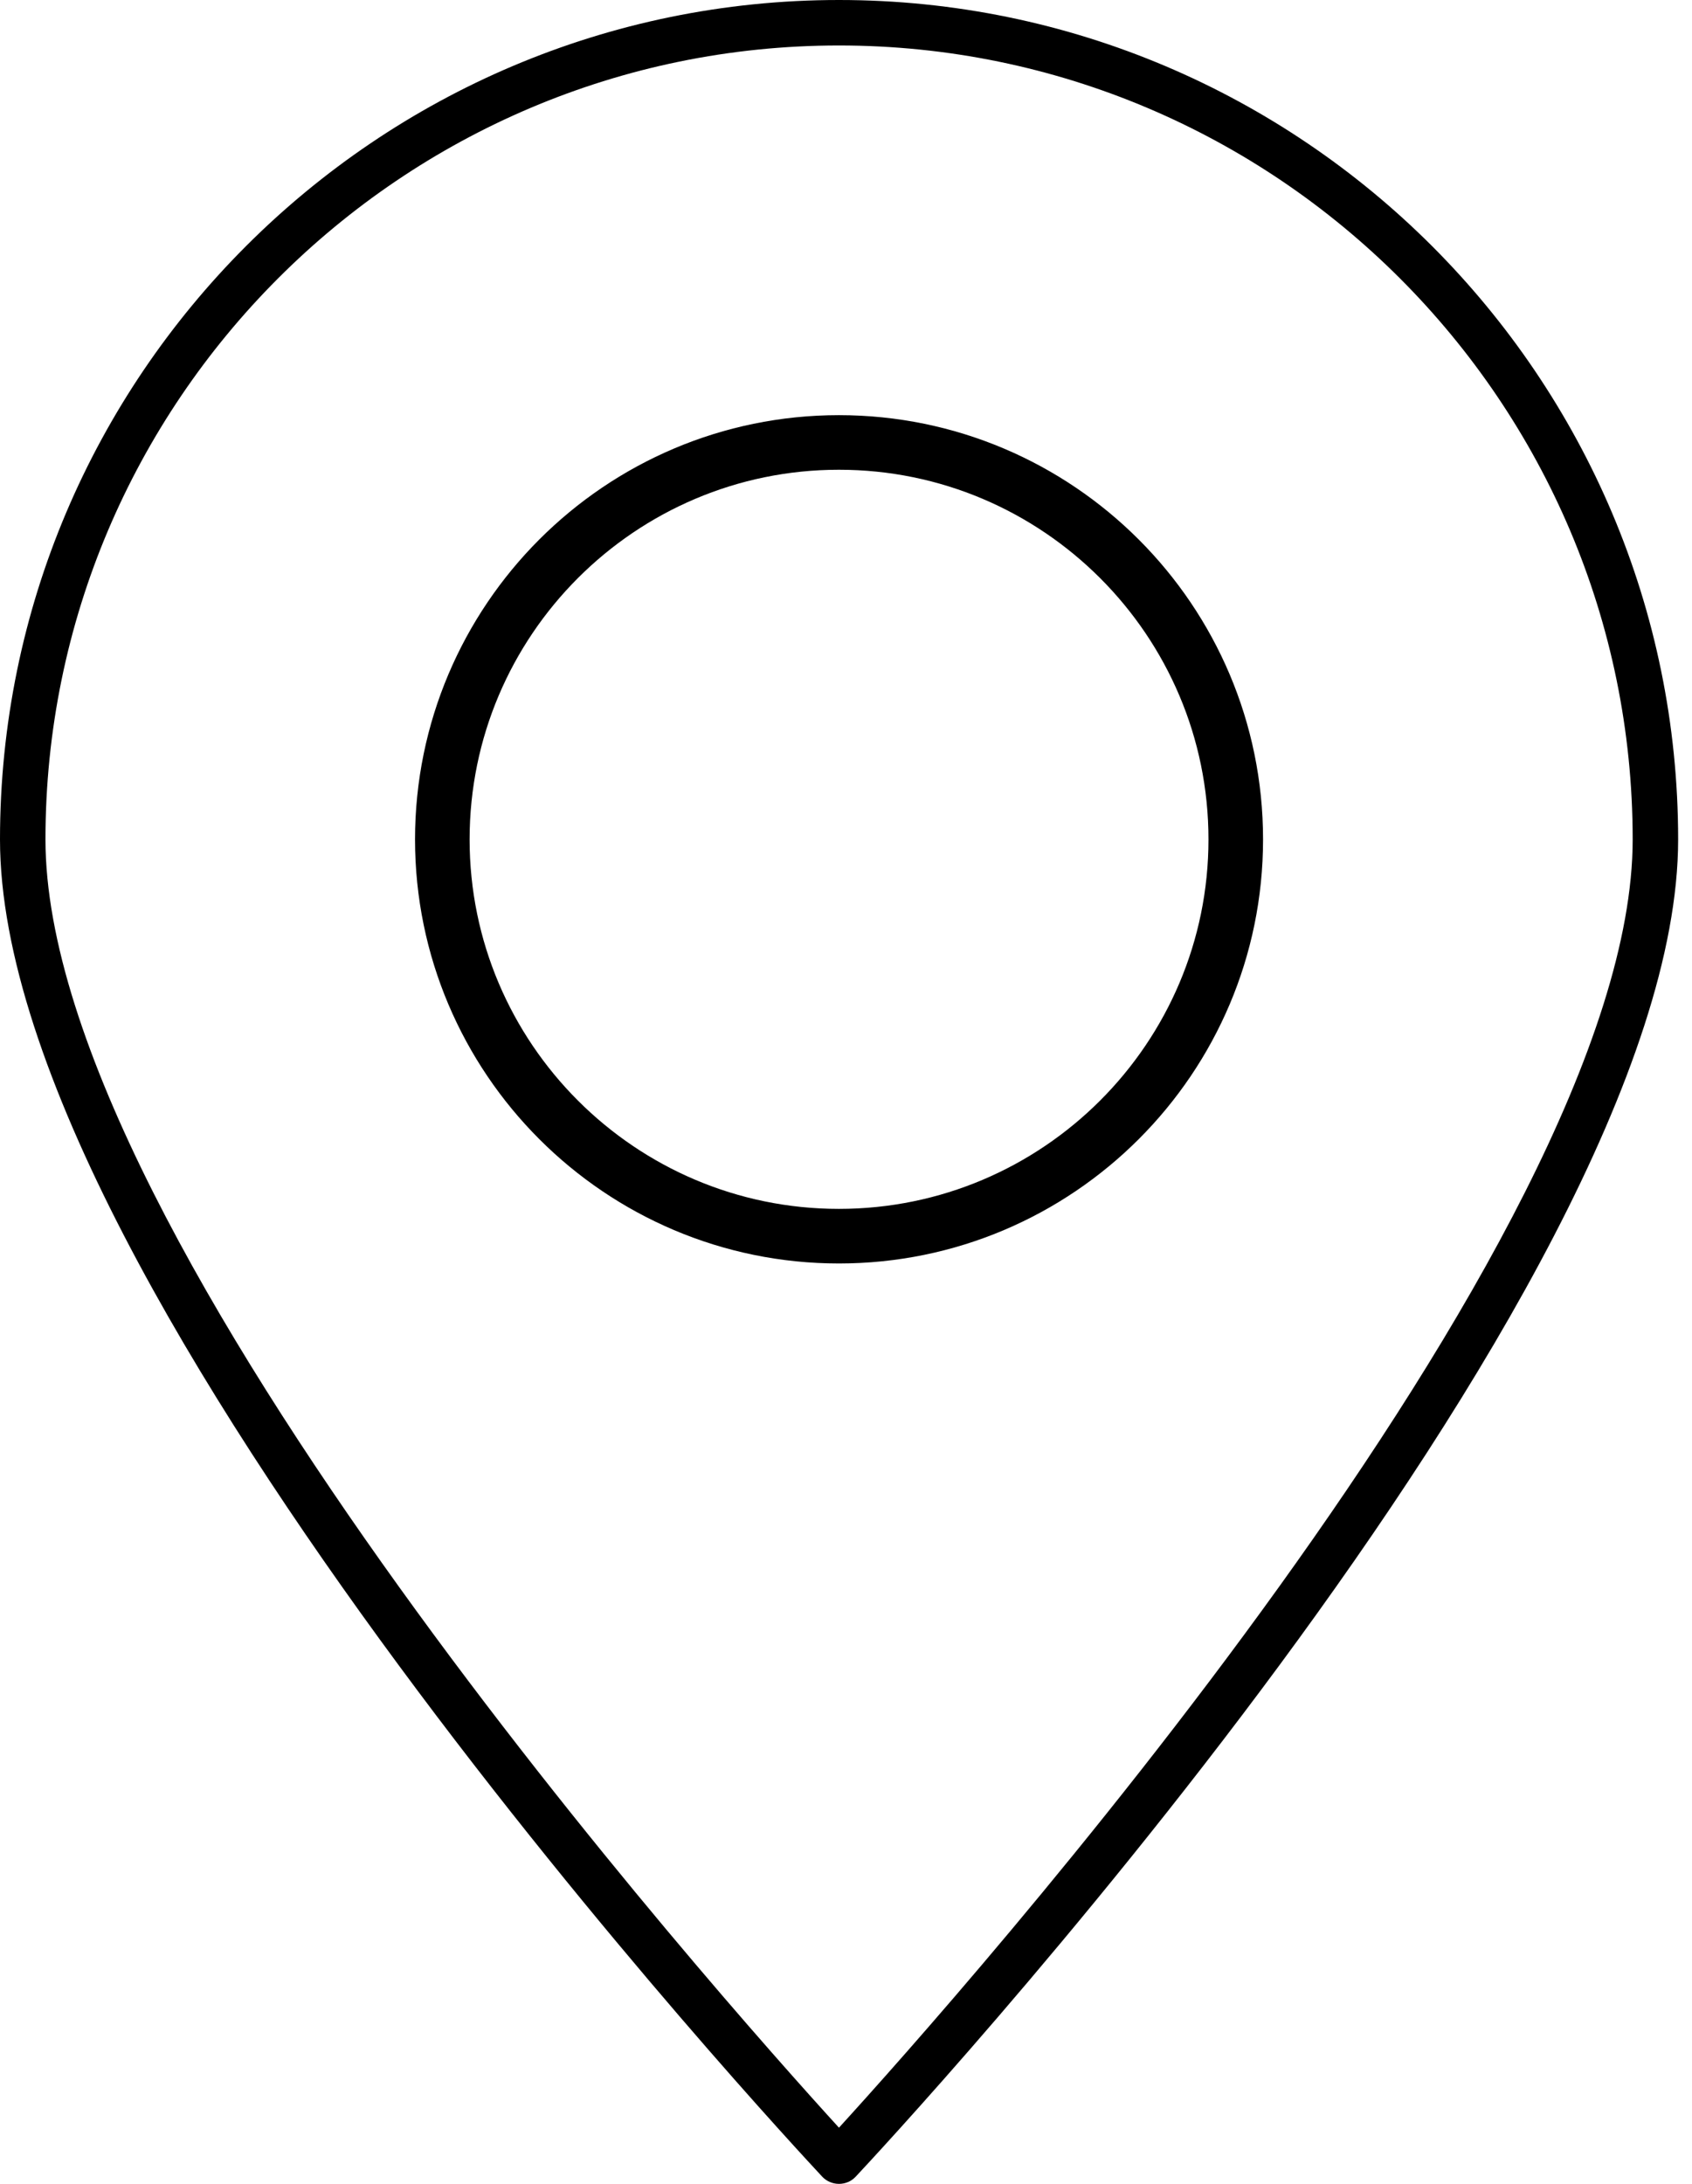 <svg width="31" height="40" viewBox="0 0 31 40" fill="none" xmlns="http://www.w3.org/2000/svg">
<path d="M15.371 0C6.896 0 0 6.896 0 15.375C0 23.704 14.454 39.212 15.067 39.871C15.146 39.954 15.258 40 15.371 40C15.488 40 15.596 39.954 15.675 39.871C16.292 39.212 30.746 23.704 30.746 15.375C30.746 6.896 23.85 0 15.371 0ZM15.371 38.971C13.254 36.65 0.833 22.733 0.833 15.375C0.833 7.358 7.354 0.833 15.371 0.833C23.387 0.833 29.913 7.358 29.913 15.375C29.913 22.733 17.488 36.65 15.371 38.971Z" fill="black"/>
<path d="M22.641 15.375C22.641 19.382 19.382 22.642 15.37 22.642C11.363 22.642 8.104 19.382 8.104 15.375C8.104 11.363 11.363 8.104 15.37 8.104C19.381 8.104 22.641 11.364 22.641 15.375Z" stroke="black"/>
</svg>
